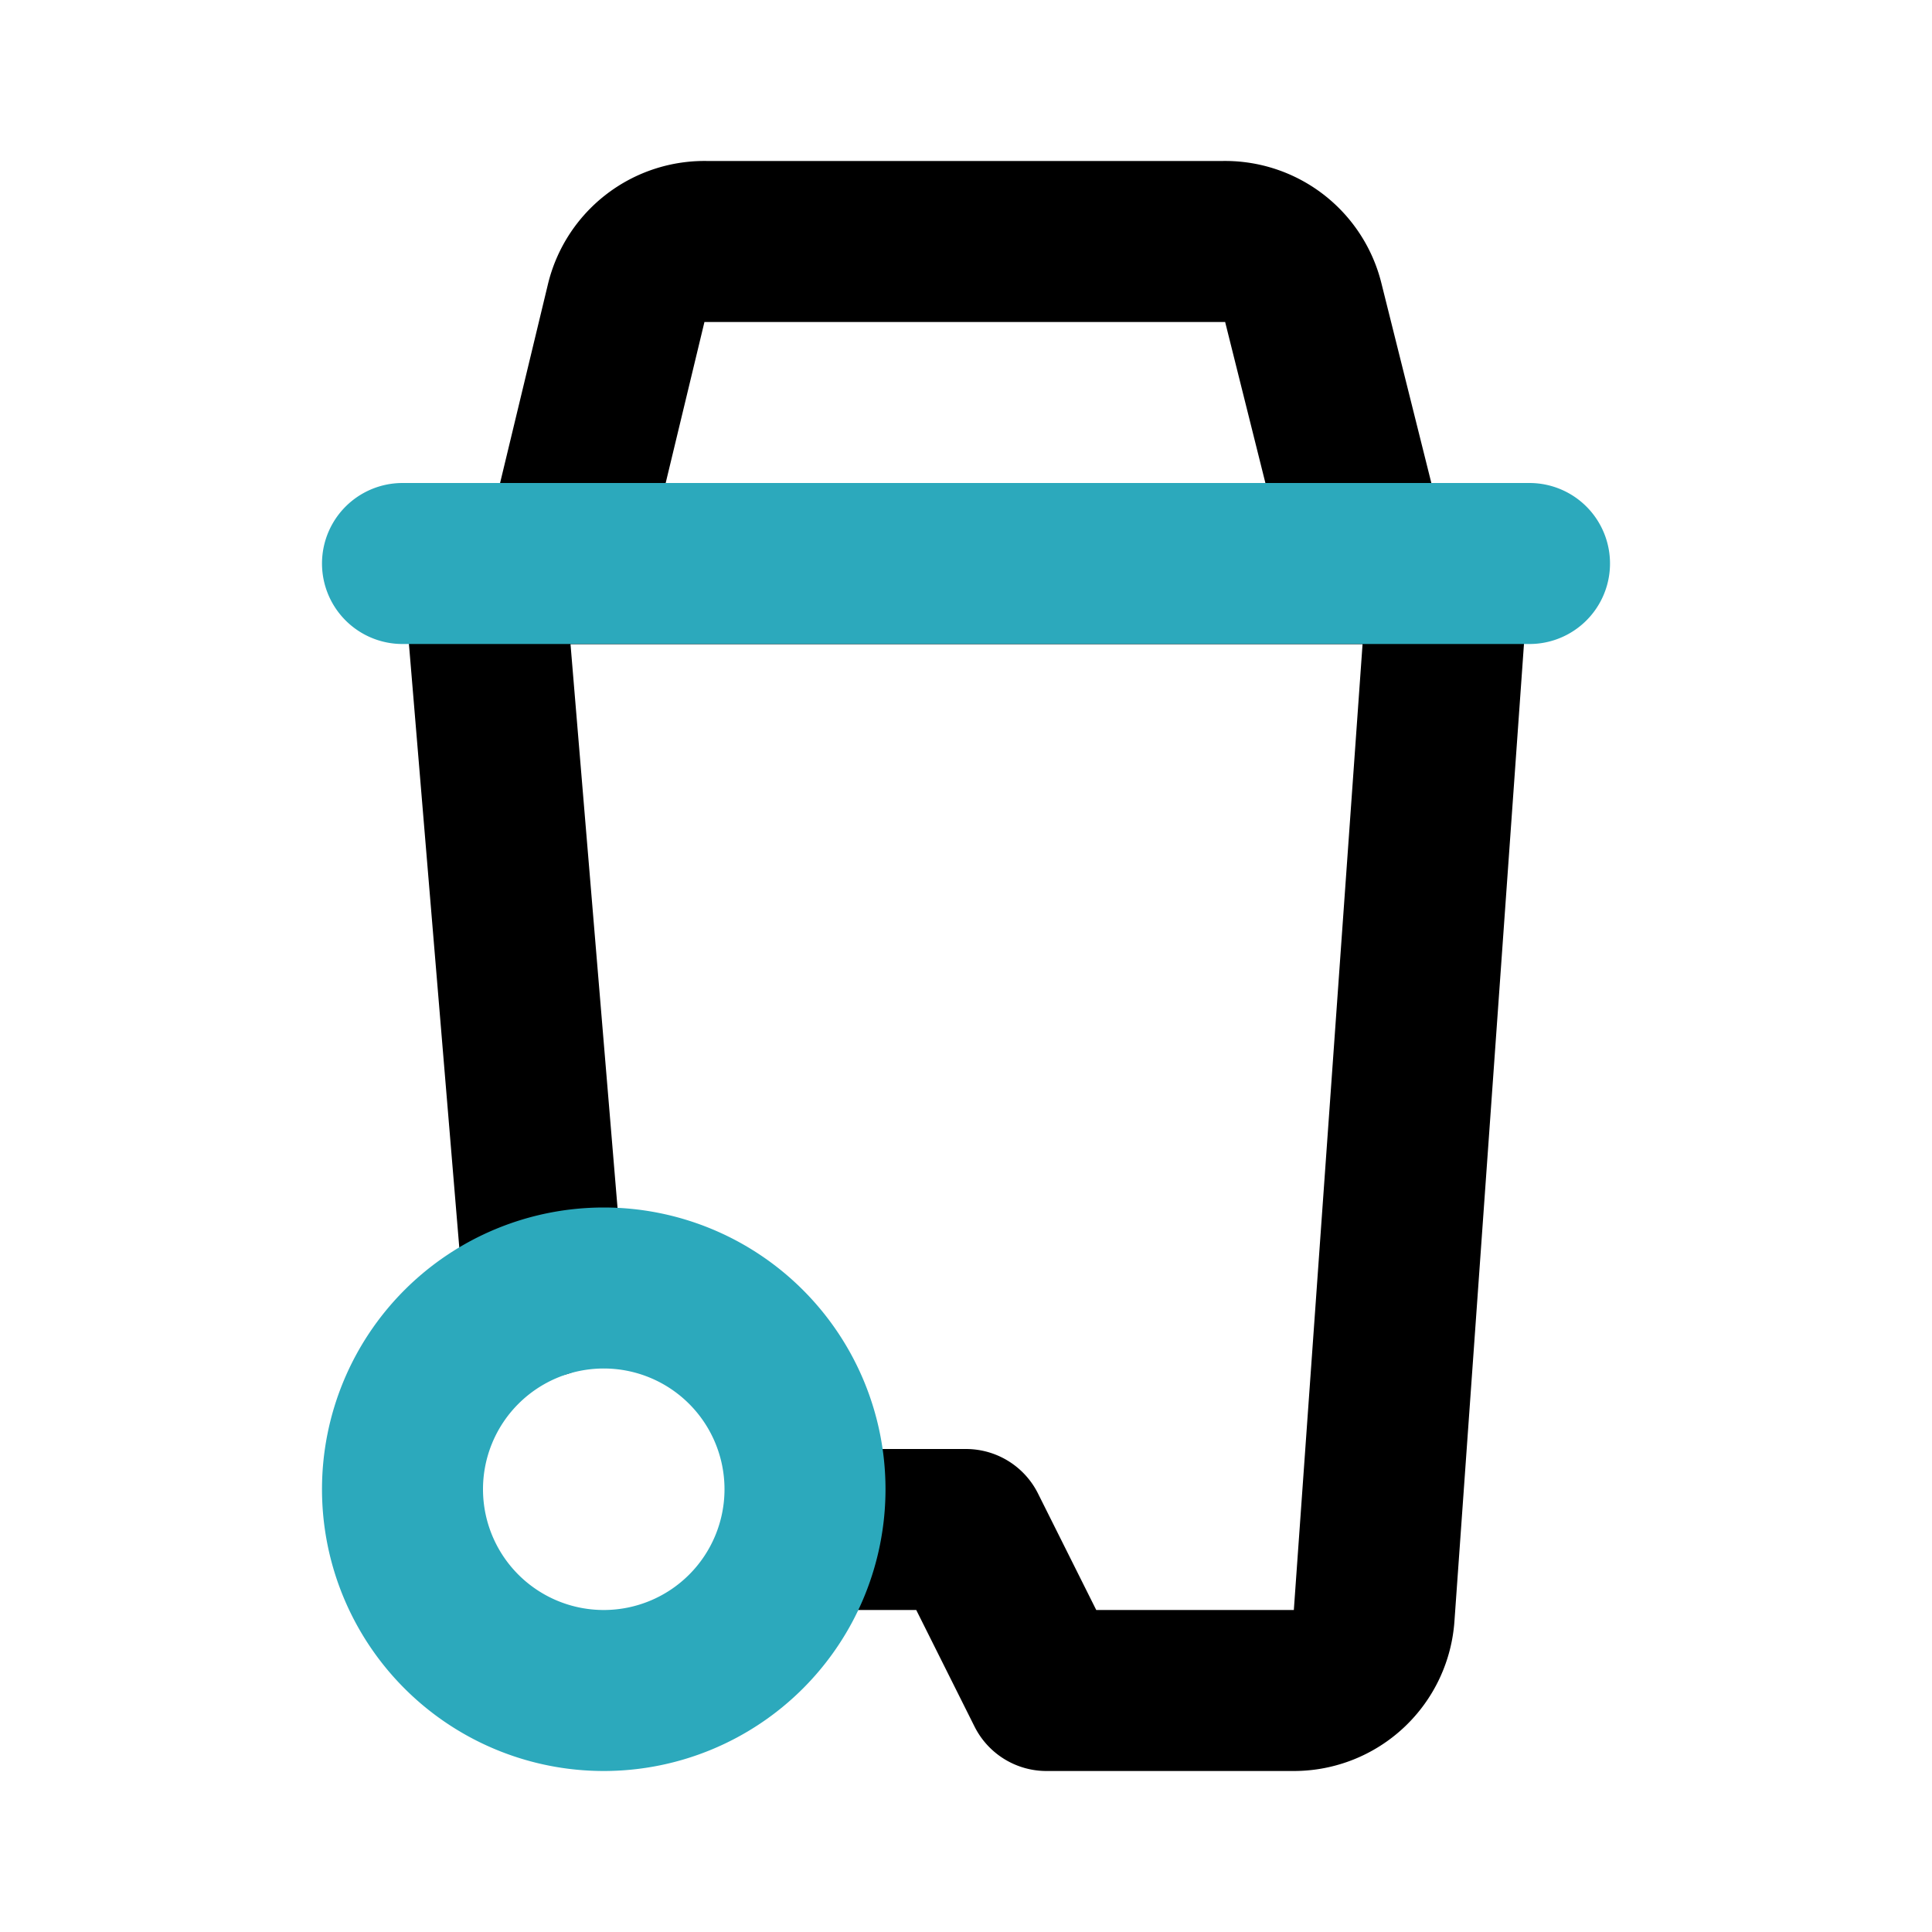 <?xml version="1.0" encoding="utf-8"?><!-- Скачано с сайта svg4.ru / Downloaded from svg4.ru -->
<svg fill="#000000" width="800px" height="800px" viewBox="0 0 24 24" id="recycle-bin-3" data-name="Line Color" xmlns="http://www.w3.org/2000/svg" class="icon line-color"><path id="primary" d="M10,19h2l1,2h3.07a1,1,0,0,0,1-.93L18,7H6l.76,9.11" style="fill: none; stroke: rgb(0, 0, 0); stroke-linecap: round; stroke-linejoin: round; stroke-width: 2;"></path><path id="primary-2" data-name="primary" d="M17,7l-.81-3.24a1,1,0,0,0-1-.76H8.78a1,1,0,0,0-1,.76L7,7Z" style="fill: none; stroke: rgb(0, 0, 0); stroke-linecap: round; stroke-linejoin: round; stroke-width: 2;"></path><path id="secondary" d="M5,7H19M7.5,21A2.5,2.5,0,1,0,5,18.5,2.5,2.5,0,0,0,7.5,21Z" style="fill: none; stroke: rgb(44, 169, 188); stroke-linecap: round; stroke-linejoin: round; stroke-width: 2;"></path></svg>
